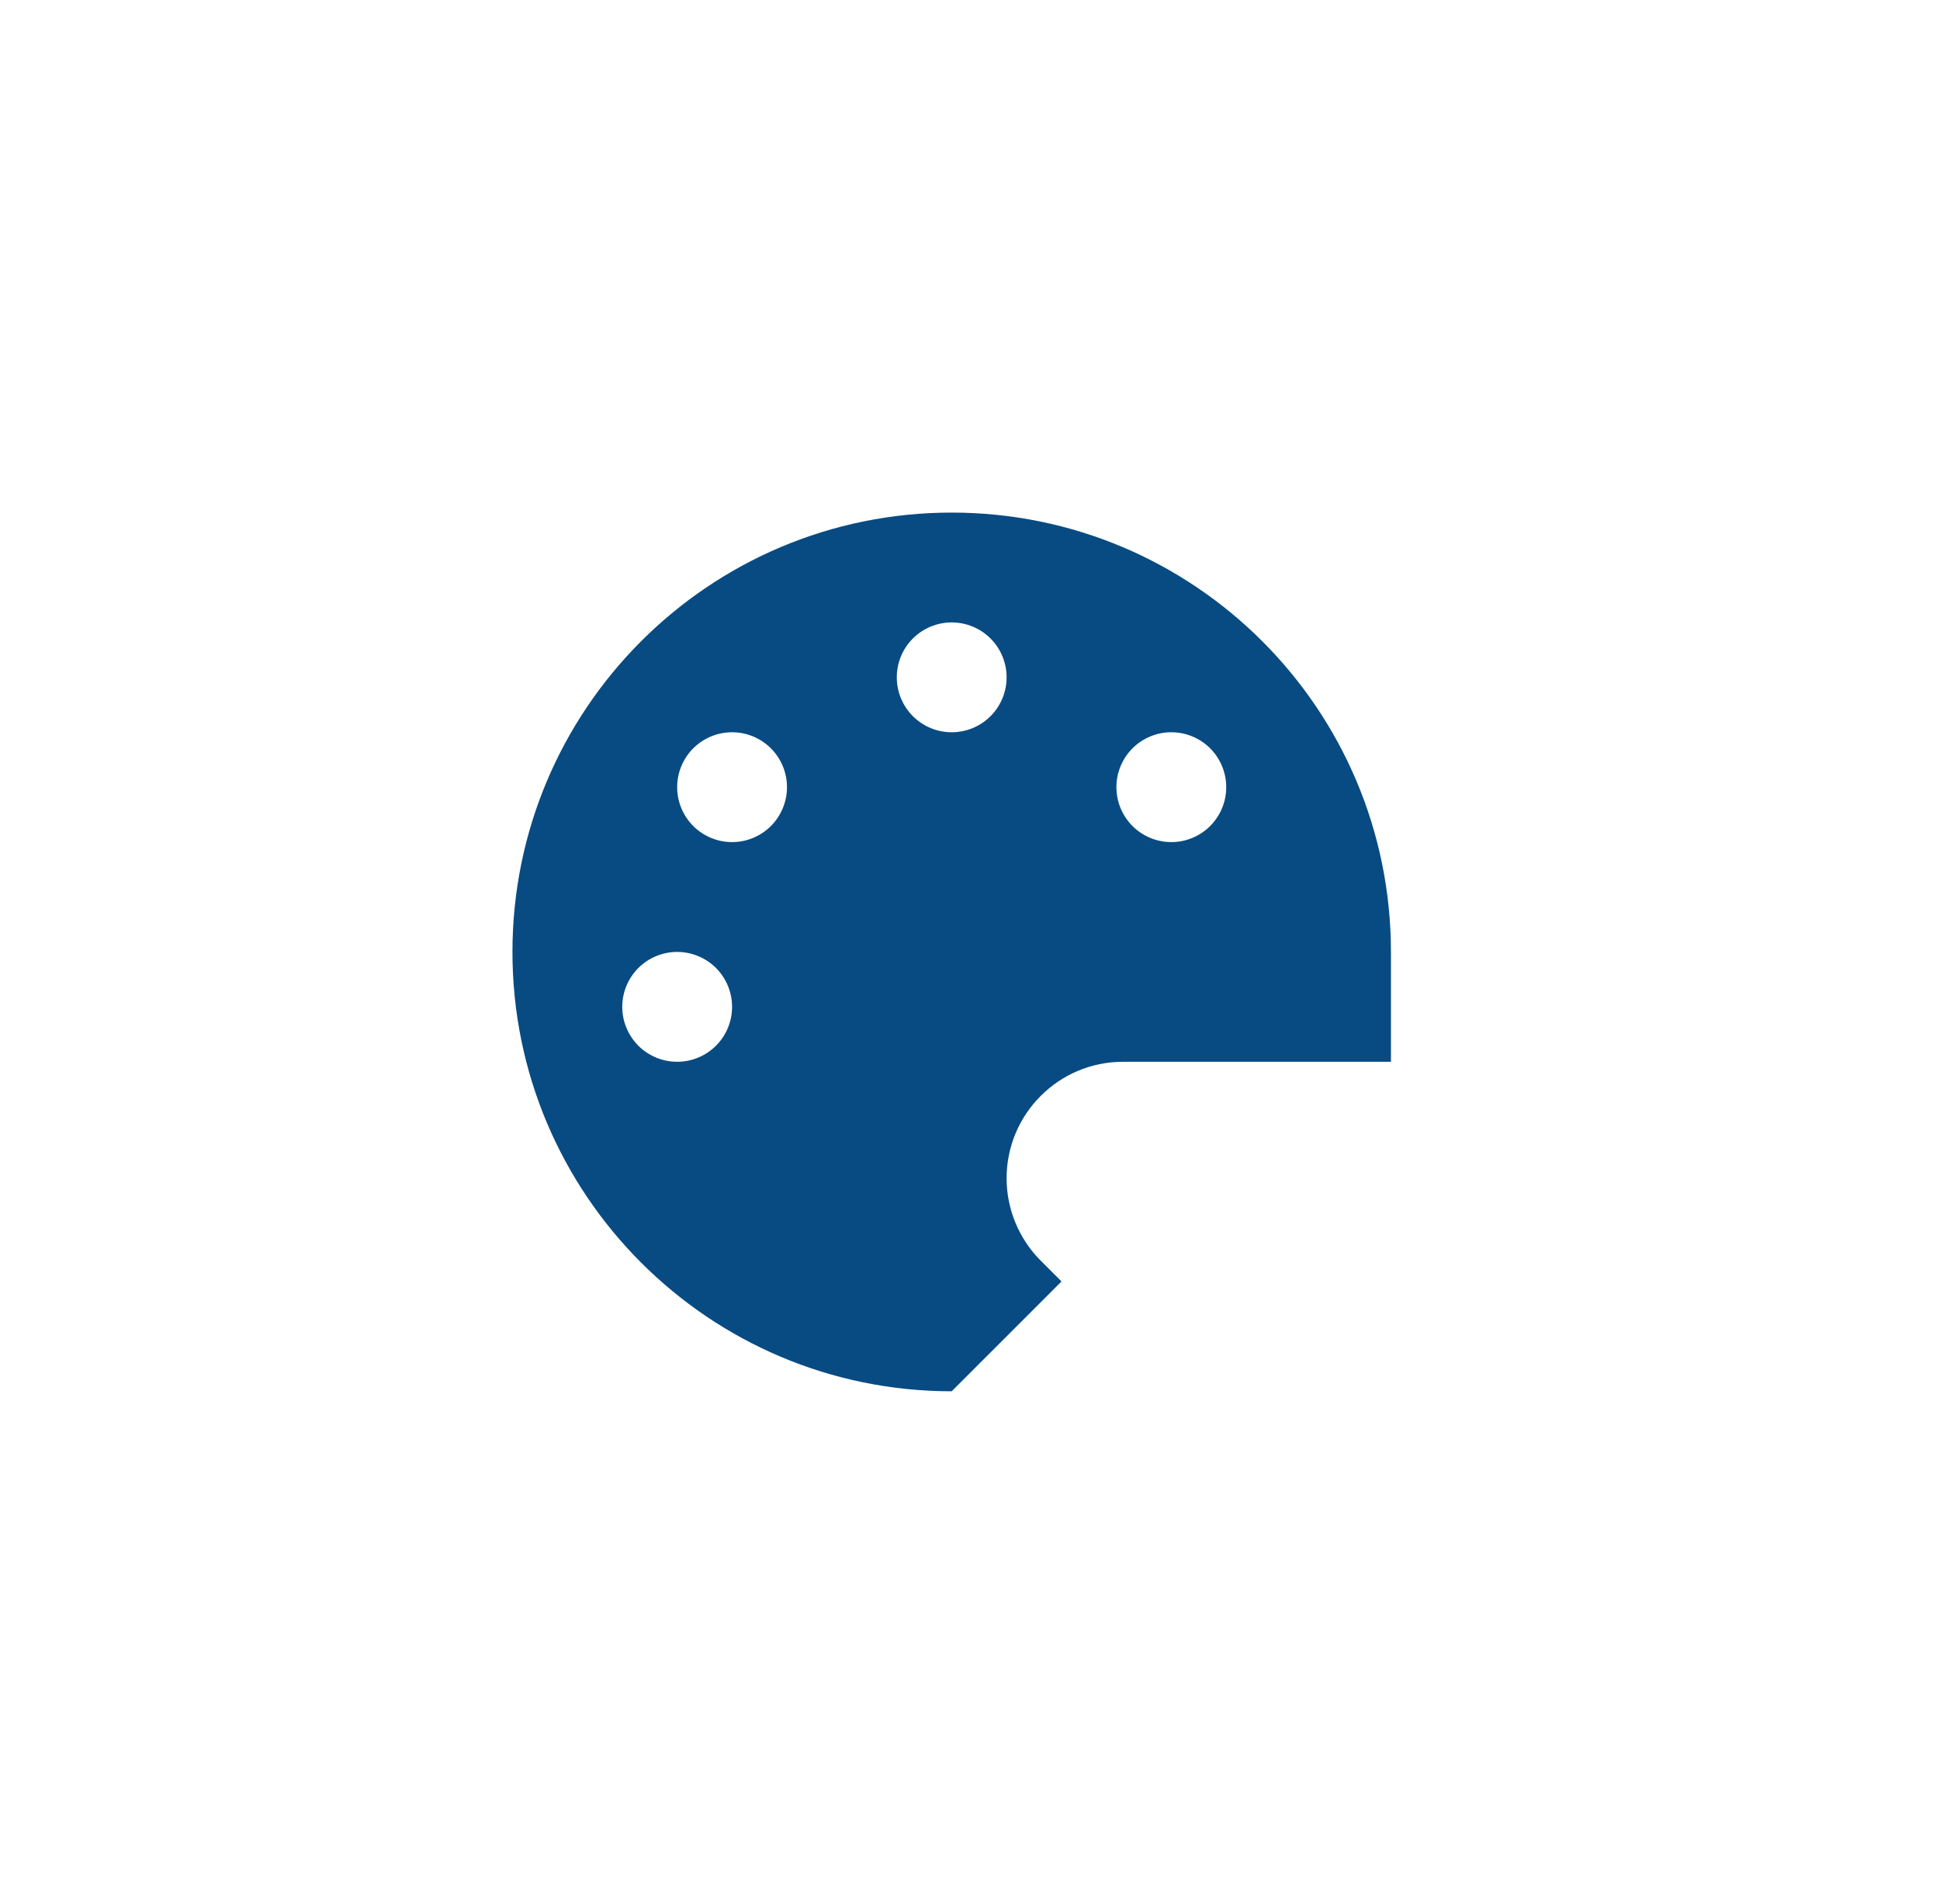 <svg width="53" height="52" viewBox="0 0 53 52" fill="none" xmlns="http://www.w3.org/2000/svg">
<g clip-path="url(#clip0_10379_17496)">
<path d="M26 14C32.628 14 38 19.372 38 26V29H30.683C28.925 29 27.5 30.425 27.5 32.183C27.5 33.027 27.837 33.837 28.433 34.433L29 35L26 38C19.372 38 14 32.628 14 26C14 19.372 19.372 14 26 14ZM26 20C26.398 20 26.779 19.842 27.061 19.561C27.342 19.279 27.5 18.898 27.5 18.5C27.5 18.102 27.342 17.721 27.061 17.439C26.779 17.158 26.398 17 26 17C25.602 17 25.221 17.158 24.939 17.439C24.658 17.721 24.5 18.102 24.5 18.5C24.5 18.898 24.658 19.279 24.939 19.561C25.221 19.842 25.602 20 26 20ZM21.5 21.5C21.5 21.102 21.342 20.721 21.061 20.439C20.779 20.158 20.398 20 20 20C19.602 20 19.221 20.158 18.939 20.439C18.658 20.721 18.5 21.102 18.5 21.5C18.5 21.898 18.658 22.279 18.939 22.561C19.221 22.842 19.602 23 20 23C20.398 23 20.779 22.842 21.061 22.561C21.342 22.279 21.5 21.898 21.5 21.5ZM20 27.5C20 27.102 19.842 26.721 19.561 26.439C19.279 26.158 18.898 26 18.5 26C18.102 26 17.721 26.158 17.439 26.439C17.158 26.721 17 27.102 17 27.5C17 27.898 17.158 28.279 17.439 28.561C17.721 28.842 18.102 29 18.5 29C18.898 29 19.279 28.842 19.561 28.561C19.842 28.279 20 27.898 20 27.5ZM33.5 21.5C33.5 21.102 33.342 20.721 33.061 20.439C32.779 20.158 32.398 20 32 20C31.602 20 31.221 20.158 30.939 20.439C30.658 20.721 30.5 21.102 30.5 21.5C30.5 21.898 30.658 22.279 30.939 22.561C31.221 22.842 31.602 23 32 23C32.398 23 32.779 22.842 33.061 22.561C33.342 22.279 33.5 21.898 33.5 21.5Z" fill="#084B83"/>
</g>
<defs>
<clipPath id="clip0_10379_17496">
<rect width="24" height="24" fill="white" transform="translate(14 14)"/>
</clipPath>
</defs>
</svg>
